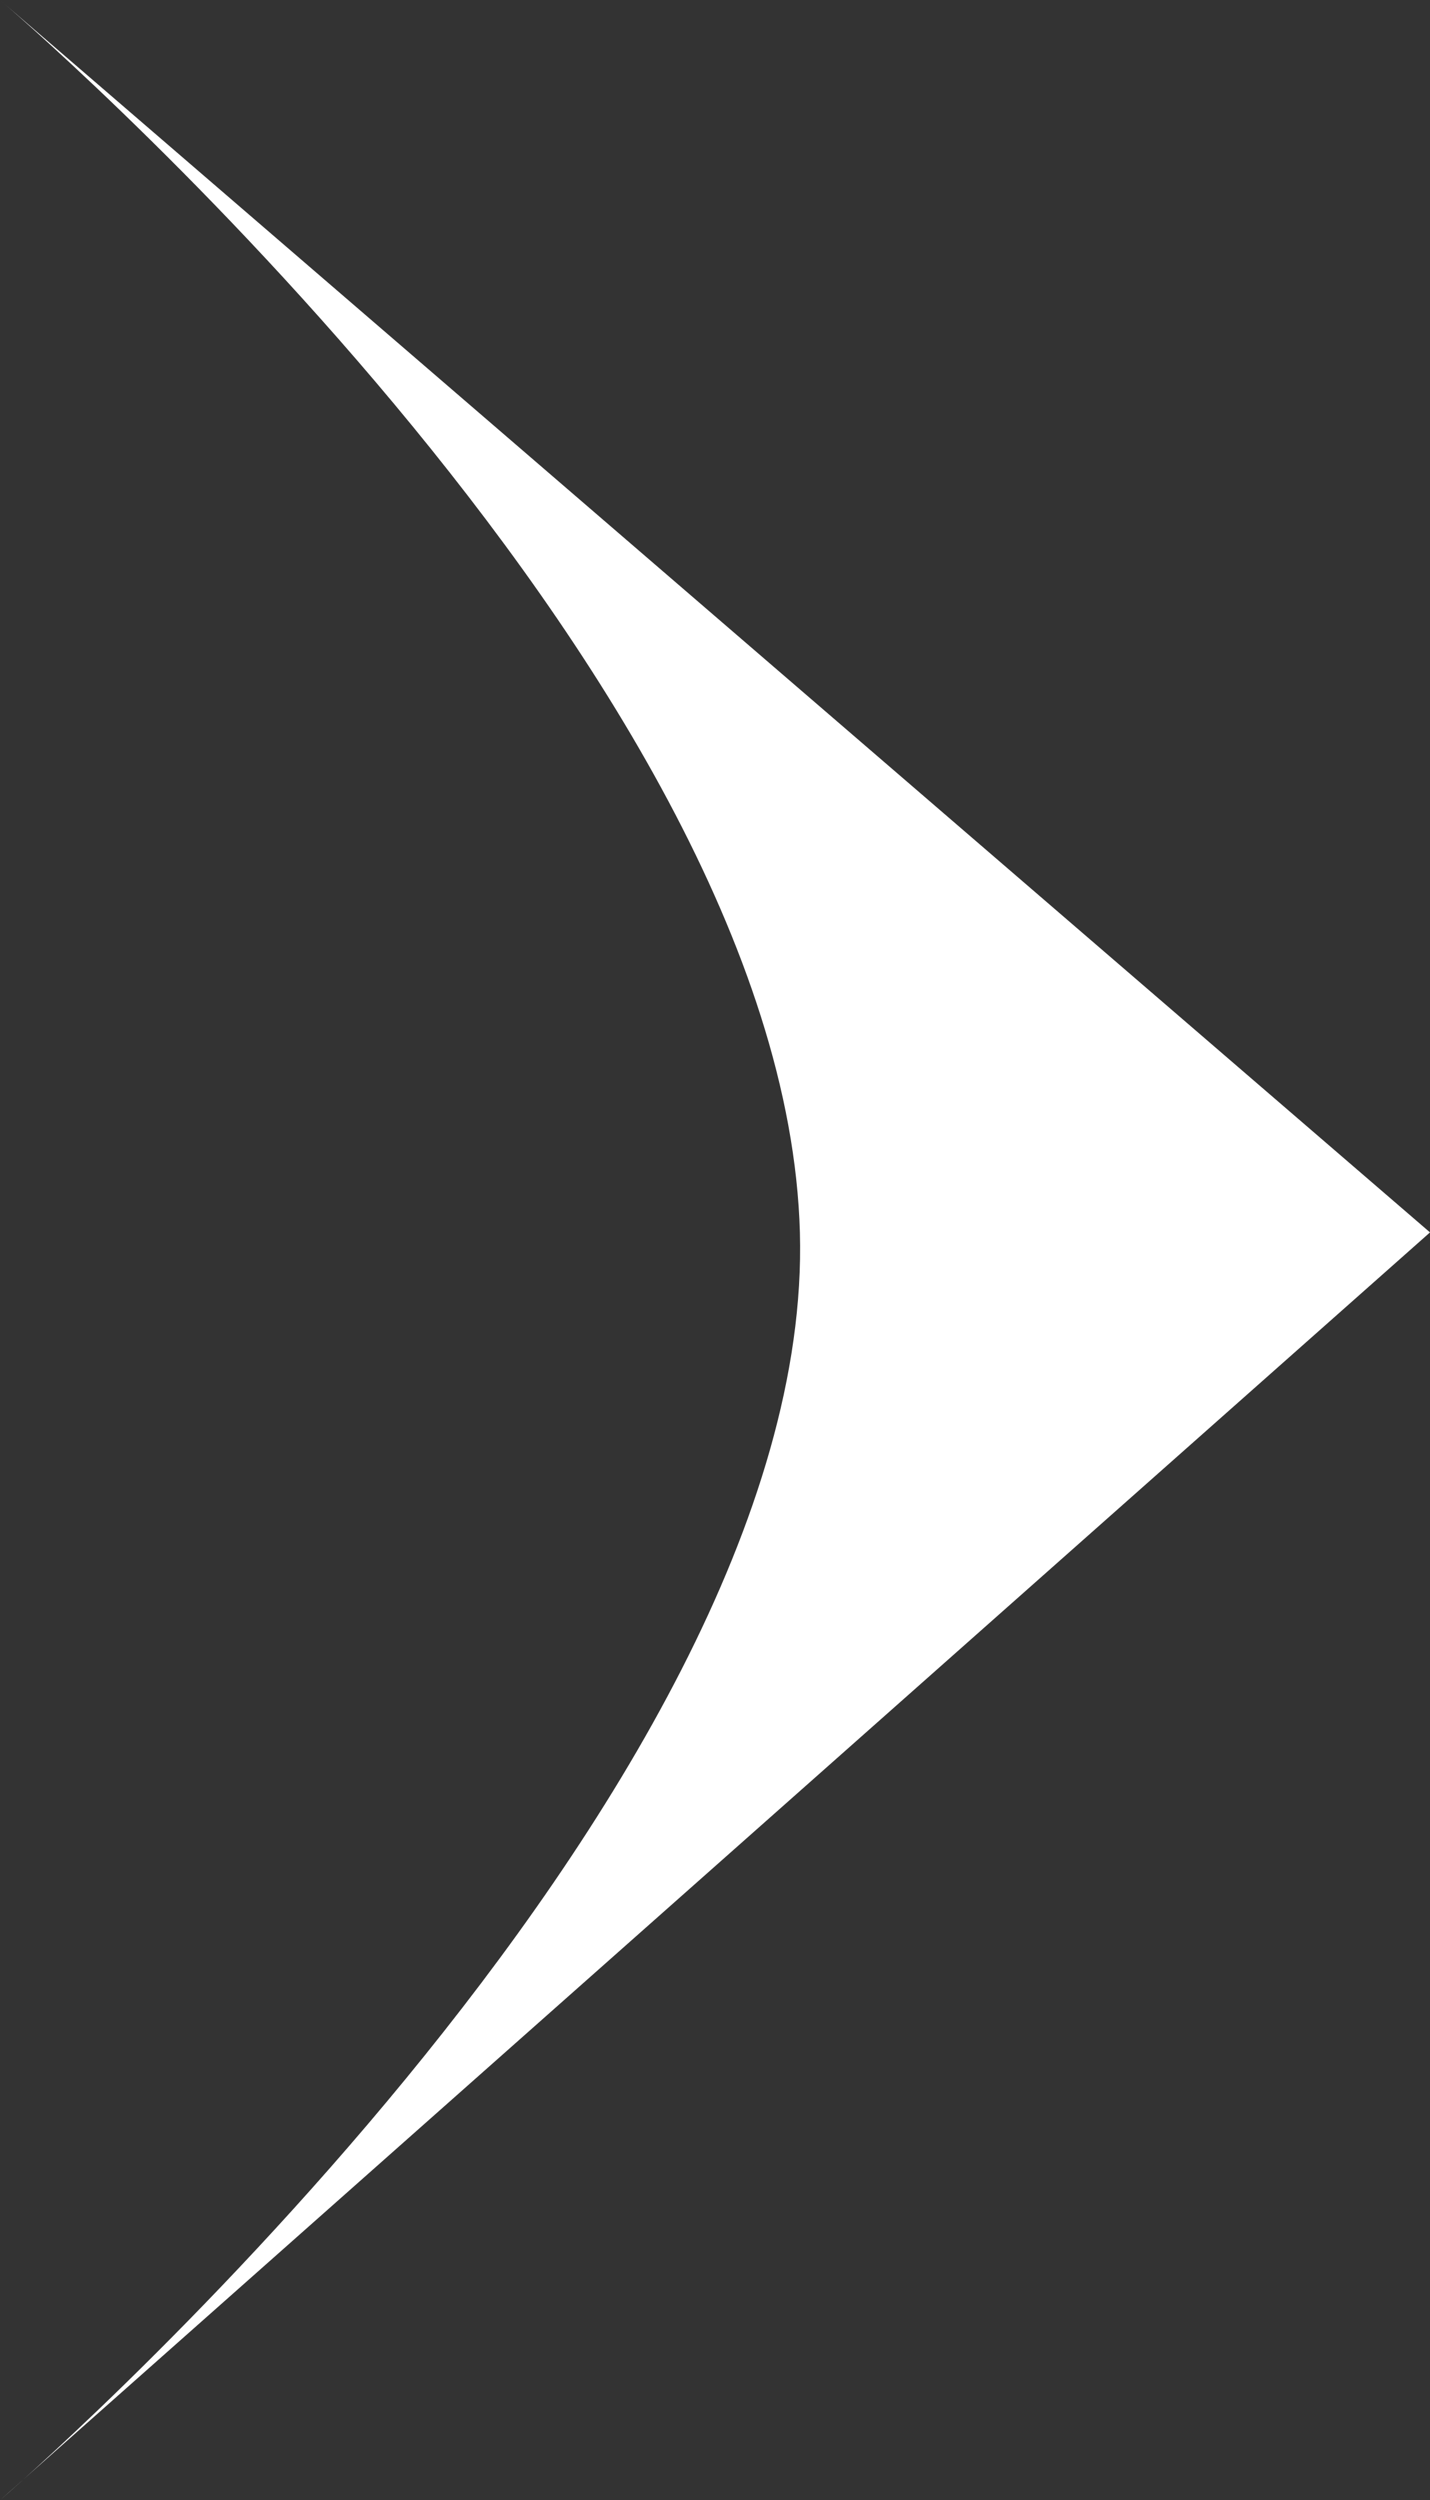 <svg xmlns="http://www.w3.org/2000/svg" width="30" height="52.432" viewBox="0 0 30 52.432">
  <rect x="0" y="0" width="30" height="52.432" fill="#333333" stroke="none"/>
  <g id="Group_460" data-name="Group 460" transform="translate(-1275.43 -494.146)">
    <g id="Arrow_Right" transform="translate(1275.43 494.146)">
      <path id="Path_17" data-name="Path 17" d="M-4831.219,3242.655l30-26.587-30-25.845s16.45,13.968,16.781,25.845S-4831.219,3242.655-4831.219,3242.655Z" transform="translate(4831.219 -3190.223)" fill="#fff"/>
    </g>
  </g>
</svg>
